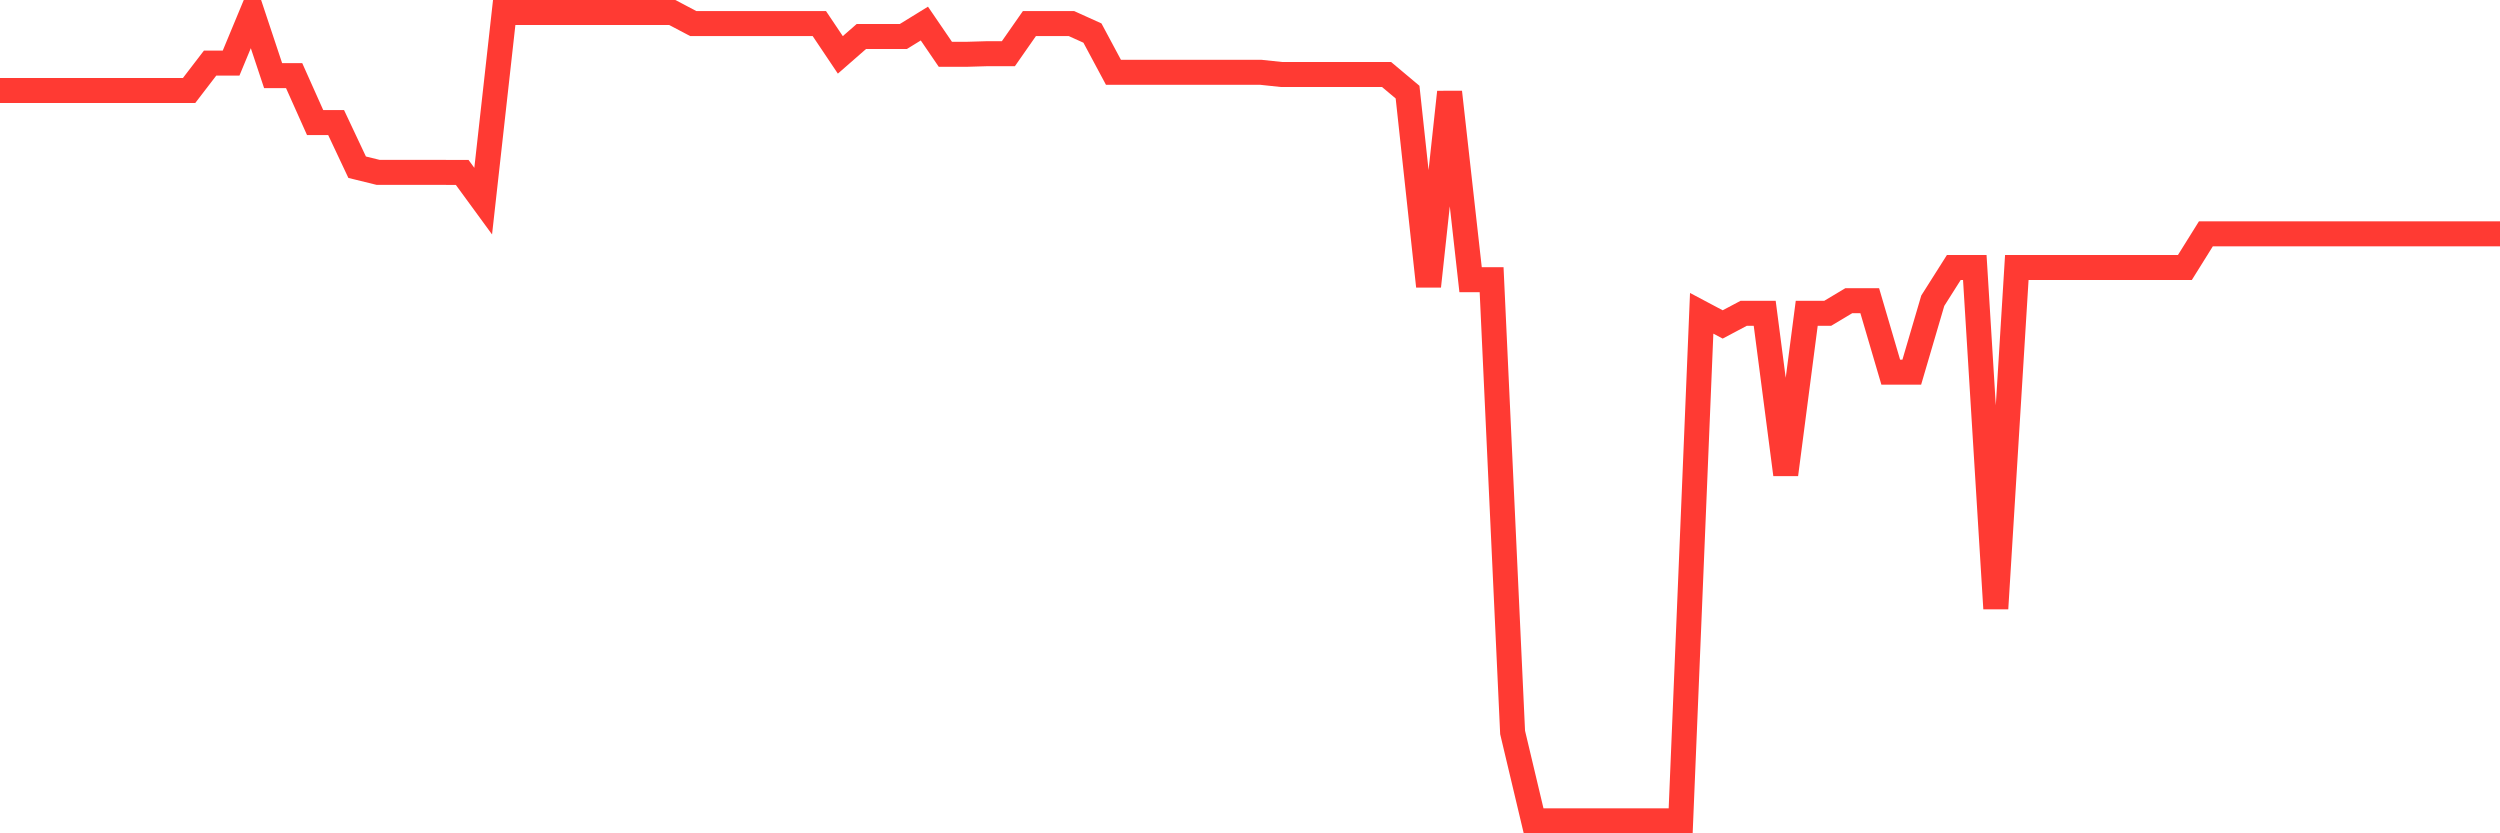 <svg
  xmlns="http://www.w3.org/2000/svg"
  xmlns:xlink="http://www.w3.org/1999/xlink"
  width="120"
  height="40"
  viewBox="0 0 120 40"
  preserveAspectRatio="none"
>
  <polyline
    points="0,4.344 1.008,4.344 2.017,4.344 3.025,4.344 4.034,4.344 5.042,4.344 6.05,4.344 7.059,4.344 8.067,4.344 9.076,4.344 10.084,3.03 11.092,3.03 12.101,0.6 13.109,3.629 14.118,3.629 15.126,5.884 16.134,5.884 17.143,8.026 18.151,8.274 19.16,8.275 20.168,8.275 21.176,8.275 22.185,8.276 23.193,9.655 24.202,0.6 25.21,0.6 26.218,0.6 27.227,0.6 28.235,0.6 29.244,0.6 30.252,0.6 31.261,0.6 32.269,0.6 33.277,1.131 34.286,1.131 35.294,1.131 36.303,1.131 37.311,1.131 38.319,1.131 39.328,1.131 40.336,2.634 41.345,1.752 42.353,1.752 43.361,1.752 44.37,1.131 45.378,2.607 46.387,2.607 47.395,2.577 48.403,2.577 49.412,1.131 50.42,1.131 51.429,1.131 52.437,1.587 53.445,3.469 54.454,3.469 55.462,3.469 56.471,3.469 57.479,3.469 58.487,3.469 59.496,3.469 60.504,3.469 61.513,3.576 62.521,3.576 63.529,3.576 64.538,3.576 65.546,3.576 66.555,3.576 67.563,4.422 68.571,13.739 69.58,4.422 70.588,13.424 71.597,13.424 72.605,35.157 73.613,39.4 74.622,39.4 75.63,39.4 76.639,39.4 77.647,39.4 78.655,39.4 79.664,39.4 80.672,39.4 81.681,15.038 82.689,15.573 83.697,15.038 84.706,15.038 85.714,22.777 86.723,15.038 87.731,15.038 88.739,14.435 89.748,14.435 90.756,17.865 91.765,17.865 92.773,14.435 93.782,12.841 94.79,12.841 95.798,29.212 96.807,12.841 97.815,12.841 98.824,12.841 99.832,12.841 100.84,12.841 101.849,12.841 102.857,12.841 103.866,12.841 104.874,12.841 105.882,11.225 106.891,11.225 107.899,11.225 108.908,11.225 109.916,11.225 110.924,11.225 111.933,11.225 112.941,11.225 113.95,11.225 114.958,11.225 115.966,11.225 116.975,11.225 117.983,11.225 118.992,11.225 120,11.225"
    fill="none"
    stroke="#ff3a33"
    stroke-width="1.2"
  >
  </polyline>
</svg>